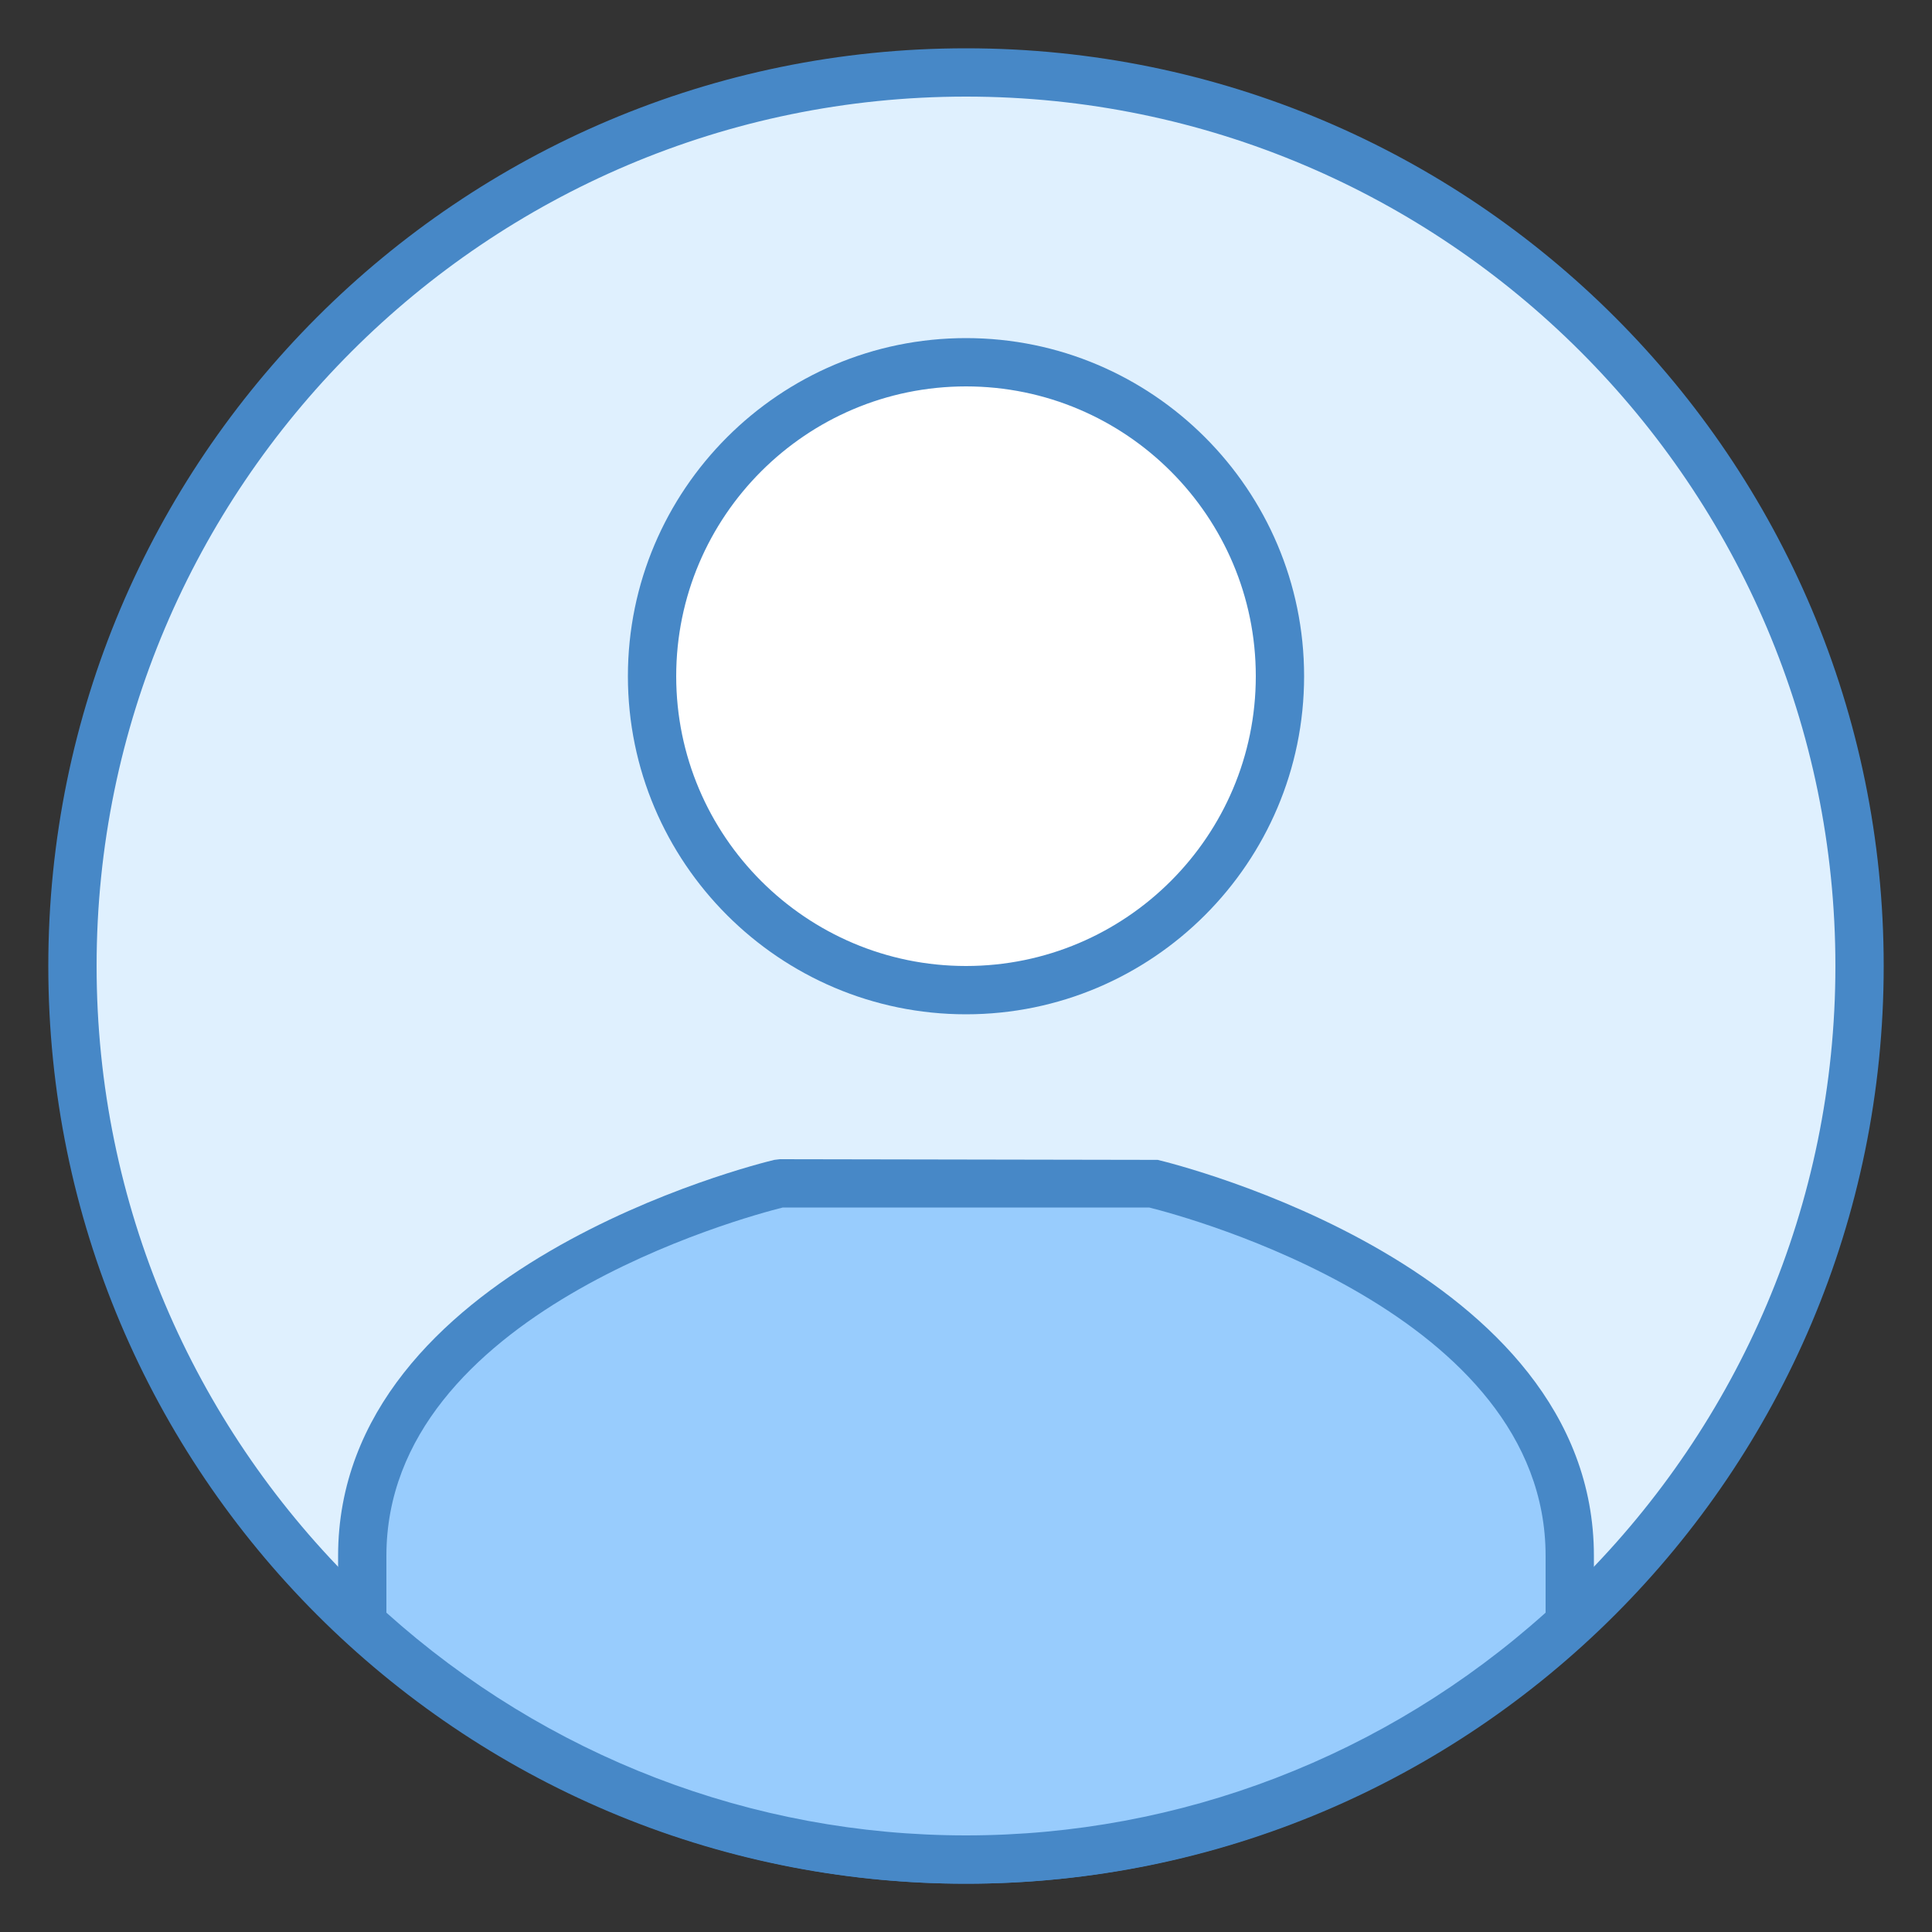 <svg xmlns="http://www.w3.org/2000/svg"  viewBox="0 0 40 40" width="80px" height="80px"><rect x="0" y="0" width="40" height="40" fill="#333333" stroke="none"/><path fill="#dff0fe" d="M20,38.5C9.799,38.5,1.5,30.201,1.5,20S9.799,1.5,20,1.5S38.5,9.799,38.5,20S30.201,38.5,20,38.5z"/><path fill="#4788c7" d="M20,2c9.925,0,18,8.075,18,18s-8.075,18-18,18S2,29.925,2,20S10.075,2,20,2 M20,1 C9.507,1,1,9.507,1,20s8.507,19,19,19s19-8.507,19-19S30.493,1,20,1L20,1z"/><path fill="#98ccfd" d="M23.853,24.5h-7.706C15.698,24.607,7.5,26.649,7.5,32.212v1.398c3.294,3.027,7.674,4.89,12.5,4.89 s9.206-1.863,12.5-4.89v-1.398C32.5,26.652,24.302,24.607,23.853,24.5z"/><path fill="#4788c7" d="M20,39c-4.754,0-9.314-1.783-12.838-5.021L7,33.83v-1.618c0-5.97,8.662-8.11,9.031-8.198 L16.147,24l7.822,0.014C24.338,24.102,33,26.242,33,32.212v1.618l-0.162,0.148C29.314,37.217,24.754,39,20,39z M8,33.389 C11.316,36.364,15.569,38,20,38s8.684-1.636,12-4.611v-1.177c0-5.022-7.422-7.016-8.208-7.212h-7.585 C15.422,25.196,8,27.189,8,32.212V33.389z"/><g><path fill="#fff" d="M20,20.5c-3.584,0-6.5-2.916-6.5-6.5s2.916-6.5,6.5-6.5s6.5,2.916,6.5,6.5S23.584,20.5,20,20.5z"/><path fill="#4788c7" d="M20,21c-3.86,0-7-3.141-7-7s3.14-7,7-7s7,3.141,7,7S23.86,21,20,21z M20,8c-3.309,0-6,2.691-6,6 s2.691,6,6,6s6-2.691,6-6S23.309,8,20,8z"/></g></svg>
